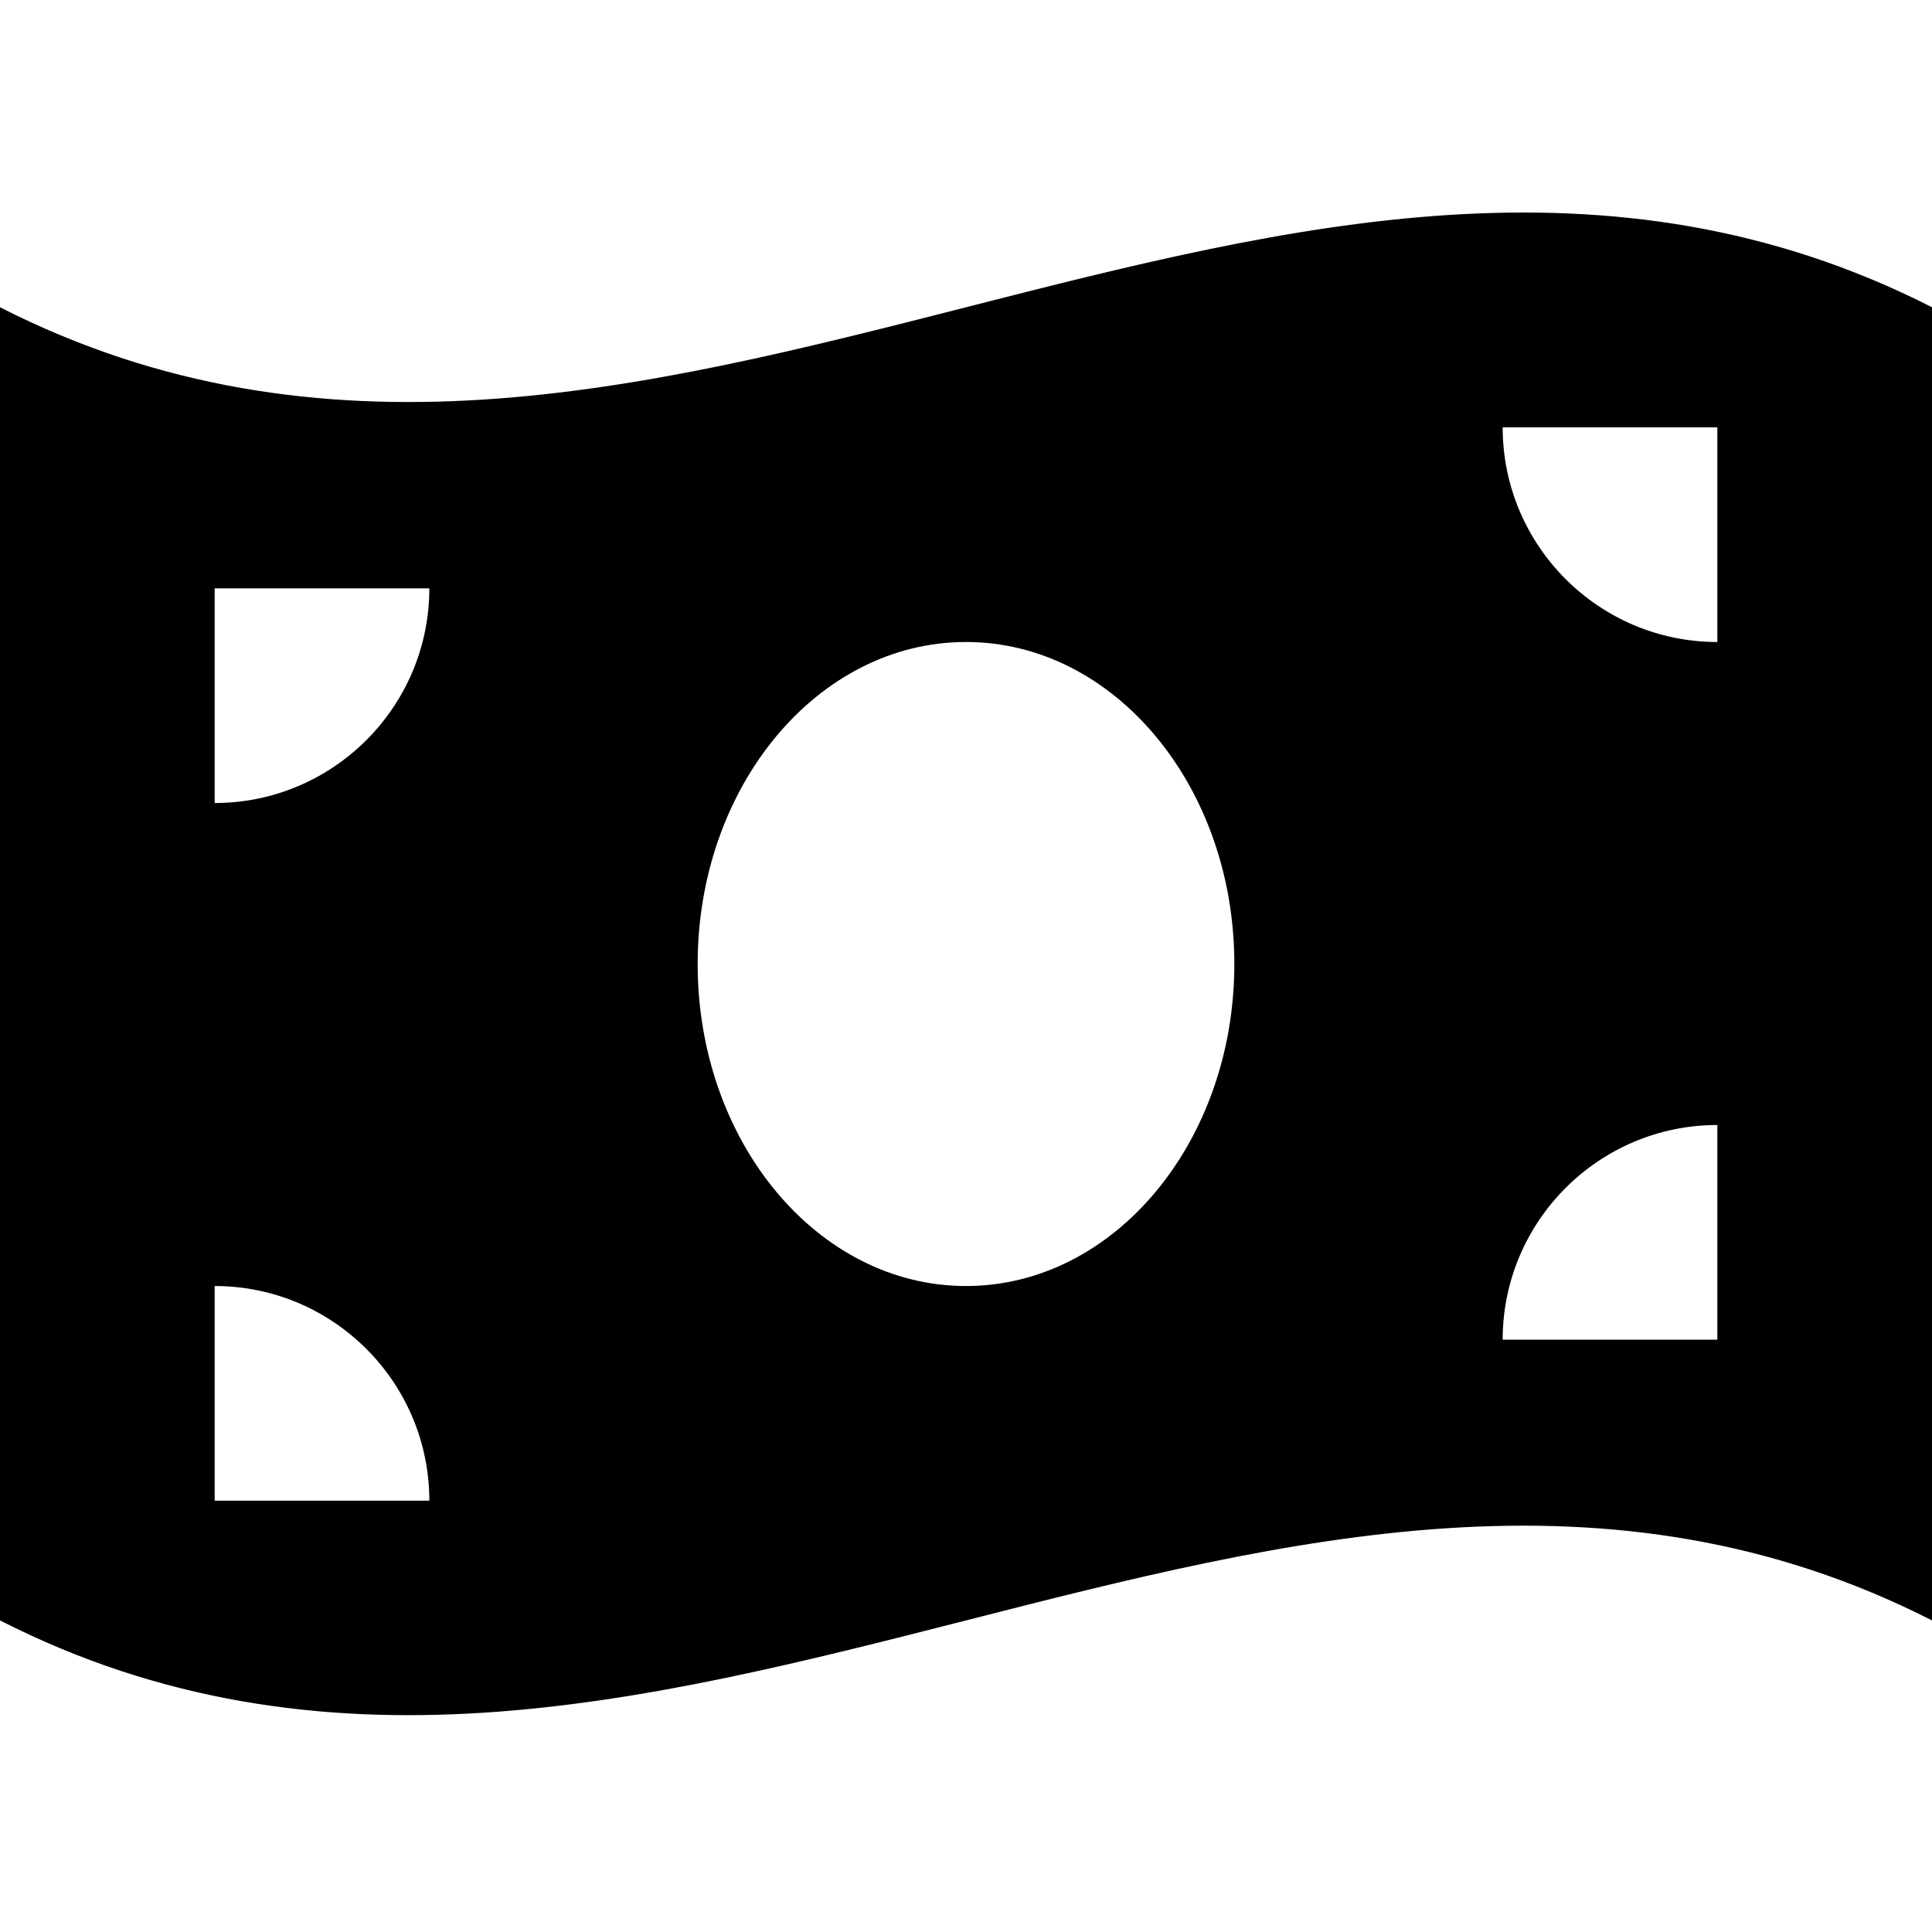 <?xml version="1.0" encoding="UTF-8"?> <svg xmlns="http://www.w3.org/2000/svg" width="100" height="100" viewBox="0 0 100 100" fill="none"><path d="M0 15.921V83.873C16.667 92.362 33.333 88.126 50 83.873C66.667 79.619 83.333 75.383 100 83.873V15.904C83.333 7.415 66.667 11.651 50 15.904C33.333 20.158 16.667 24.394 0 15.904V15.921ZM50 66.564C42.326 66.564 36.111 59.099 36.111 49.897C36.111 40.696 42.326 33.23 50 33.23C57.674 33.23 63.889 40.696 63.889 49.897C63.889 59.099 57.674 66.564 50 66.564ZM11.111 66.564C17.24 66.564 22.222 71.546 22.222 77.675H11.111V66.564ZM22.222 30.453C22.222 36.581 17.24 41.564 11.111 41.564V30.453H22.222ZM88.889 58.23V69.342H77.778C77.778 63.213 82.76 58.23 88.889 58.23ZM77.778 22.119H88.889V33.23C82.76 33.23 77.778 28.248 77.778 22.119Z" fill="black"></path></svg> 